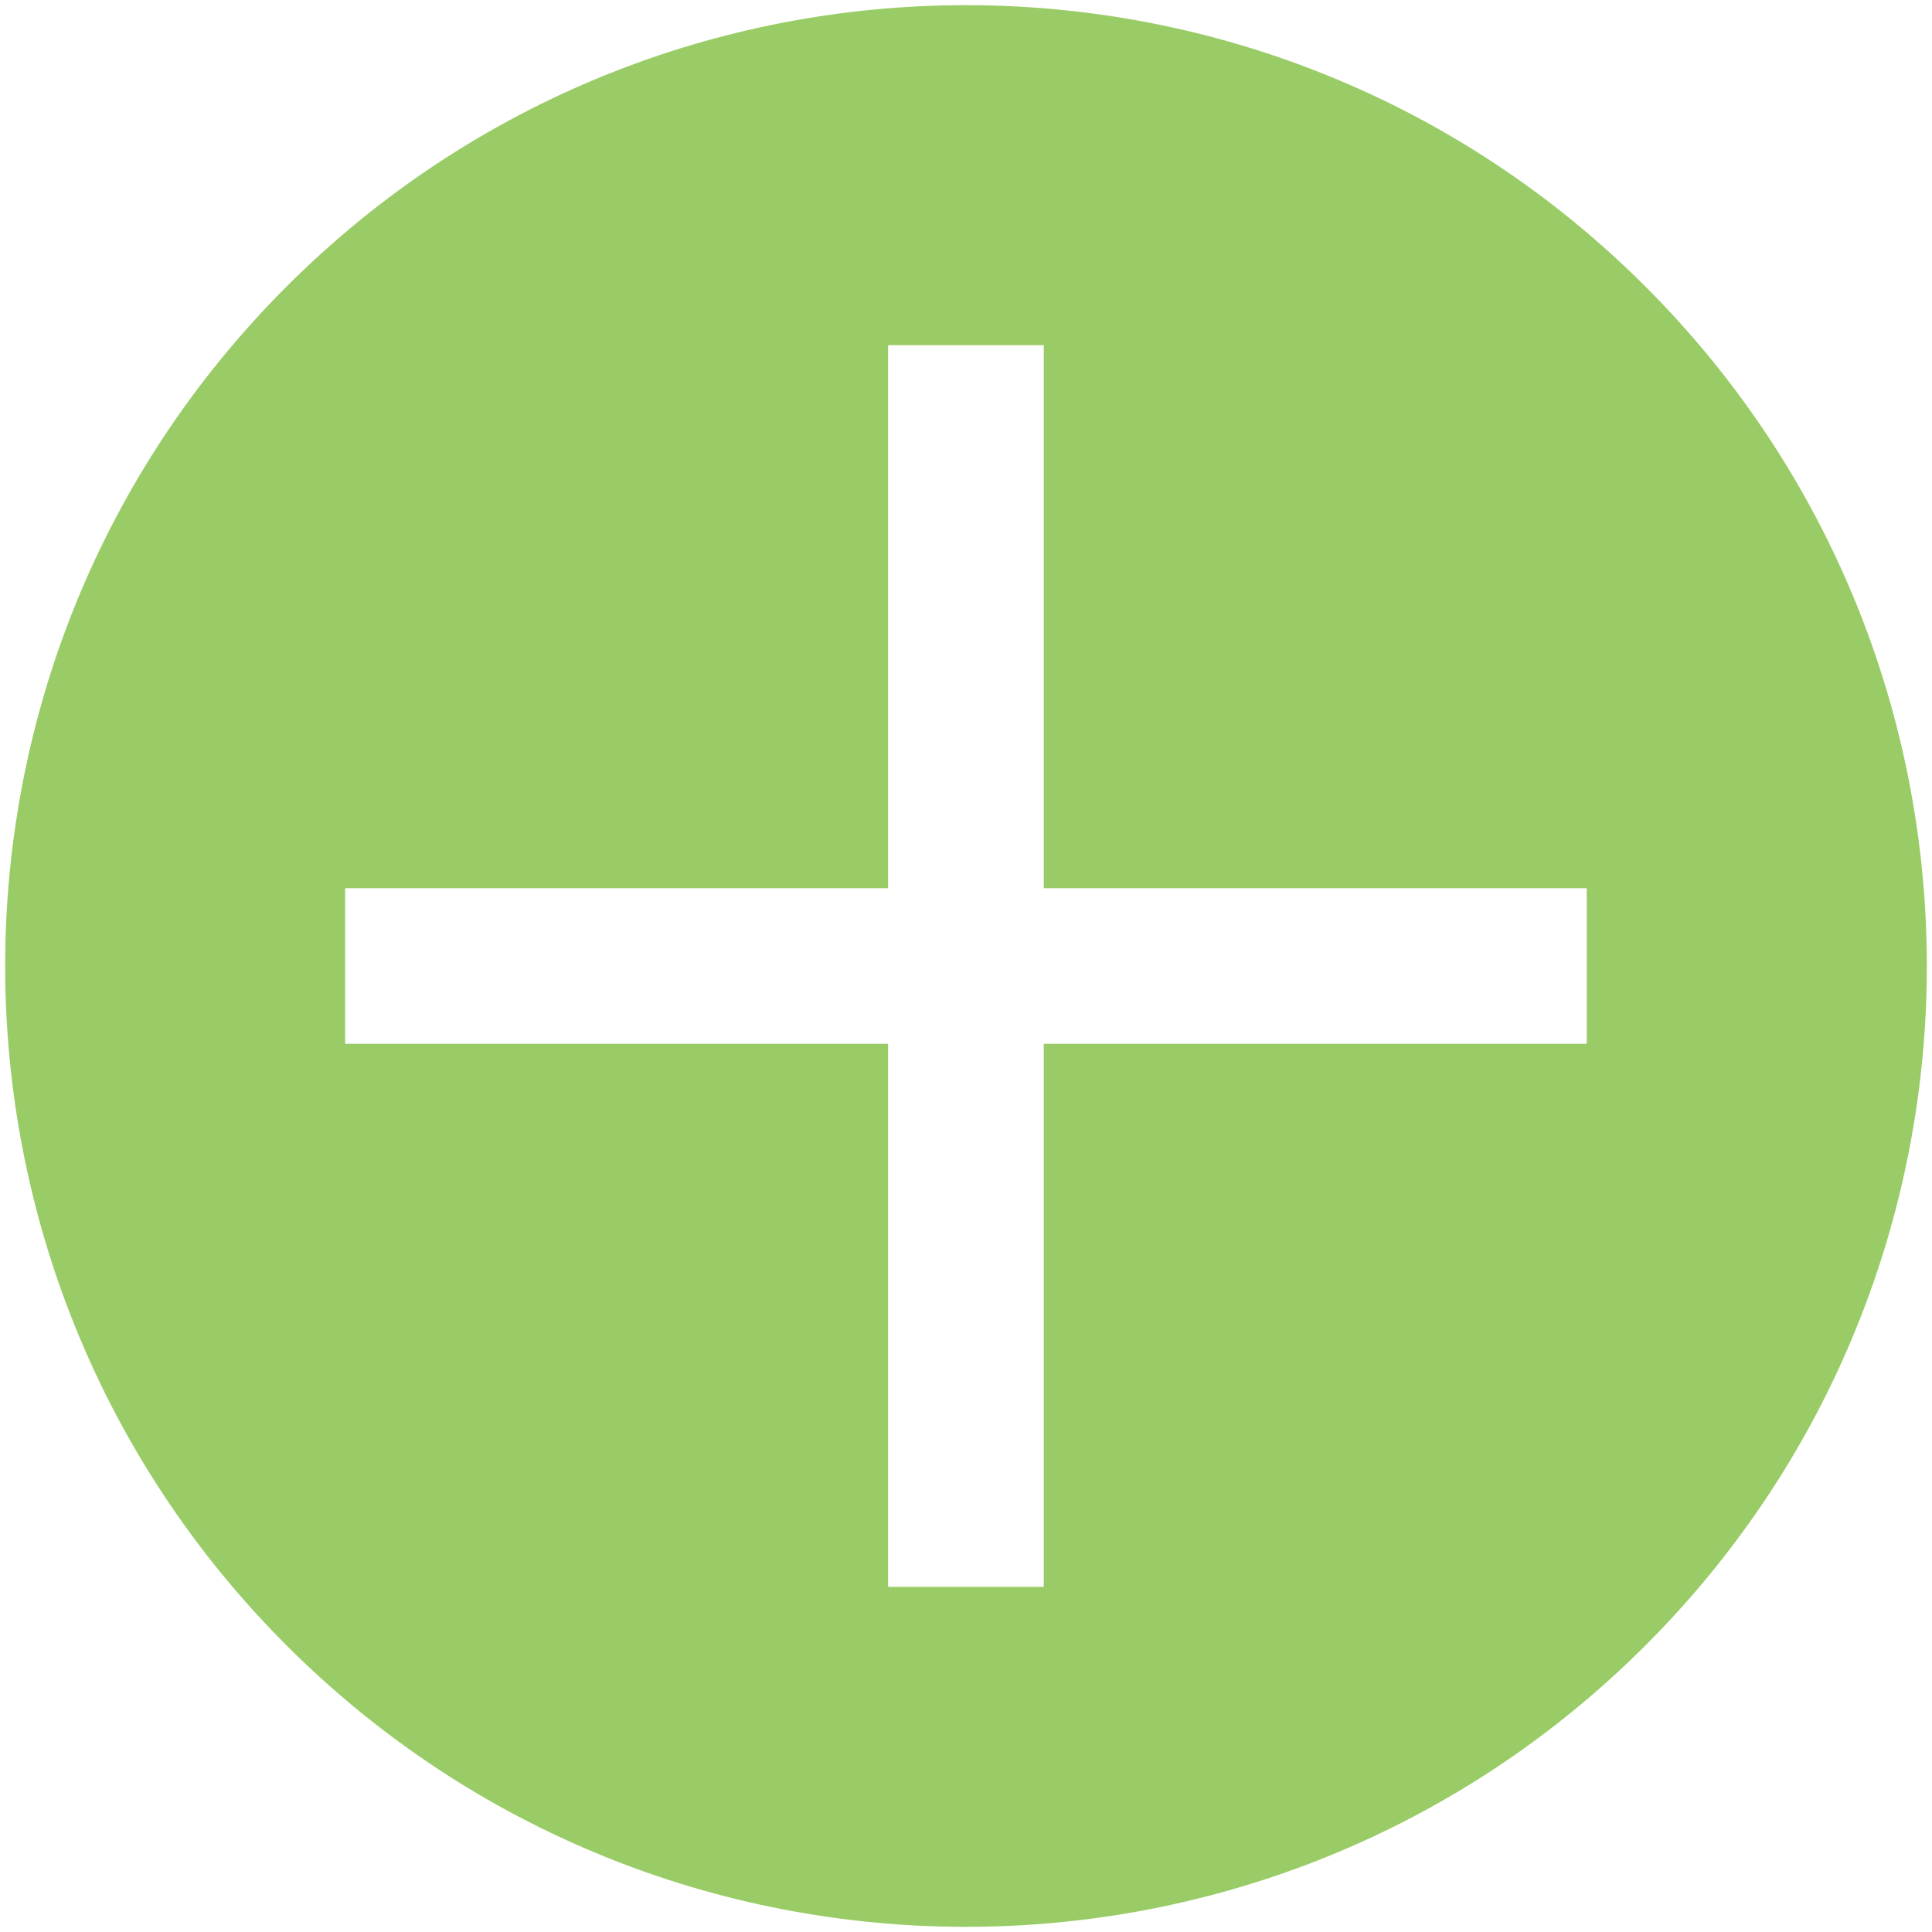 <?xml version="1.0" encoding="UTF-8"?>
<!DOCTYPE svg PUBLIC "-//W3C//DTD SVG 1.1//EN" "http://www.w3.org/Graphics/SVG/1.1/DTD/svg11.dtd">
<!-- Creator: CorelDRAW -->
<svg xmlns="http://www.w3.org/2000/svg" xml:space="preserve" width="25mm" height="25mm" style="shape-rendering:geometricPrecision; text-rendering:geometricPrecision; image-rendering:optimizeQuality; fill-rule:evenodd; clip-rule:evenodd"
viewBox="0 0 25 25"
 xmlns:xlink="http://www.w3.org/1999/xlink">
 <defs>
  <style type="text/css">
   <![CDATA[
    .fil0 {fill:#99CC66}
   ]]>
  </style>
 </defs>
 <g id="Vrstva_x0020_1">
  <path class="fil0" d="M3.708 3.708c4.855,-4.855 12.729,-4.855 17.584,0 4.855,4.855 4.855,12.729 0,17.584 -4.855,4.855 -12.729,4.855 -17.584,0 -4.855,-4.855 -4.855,-12.729 0,-17.584zm0.758 9.799l0 -2.014 7.026 0 0 -7.026 2.014 0 0 7.026 7.026 0 0 2.014 -7.026 0 0 7.026 -2.014 0 0 -7.026 -7.026 0z"/>
 </g>
</svg>
